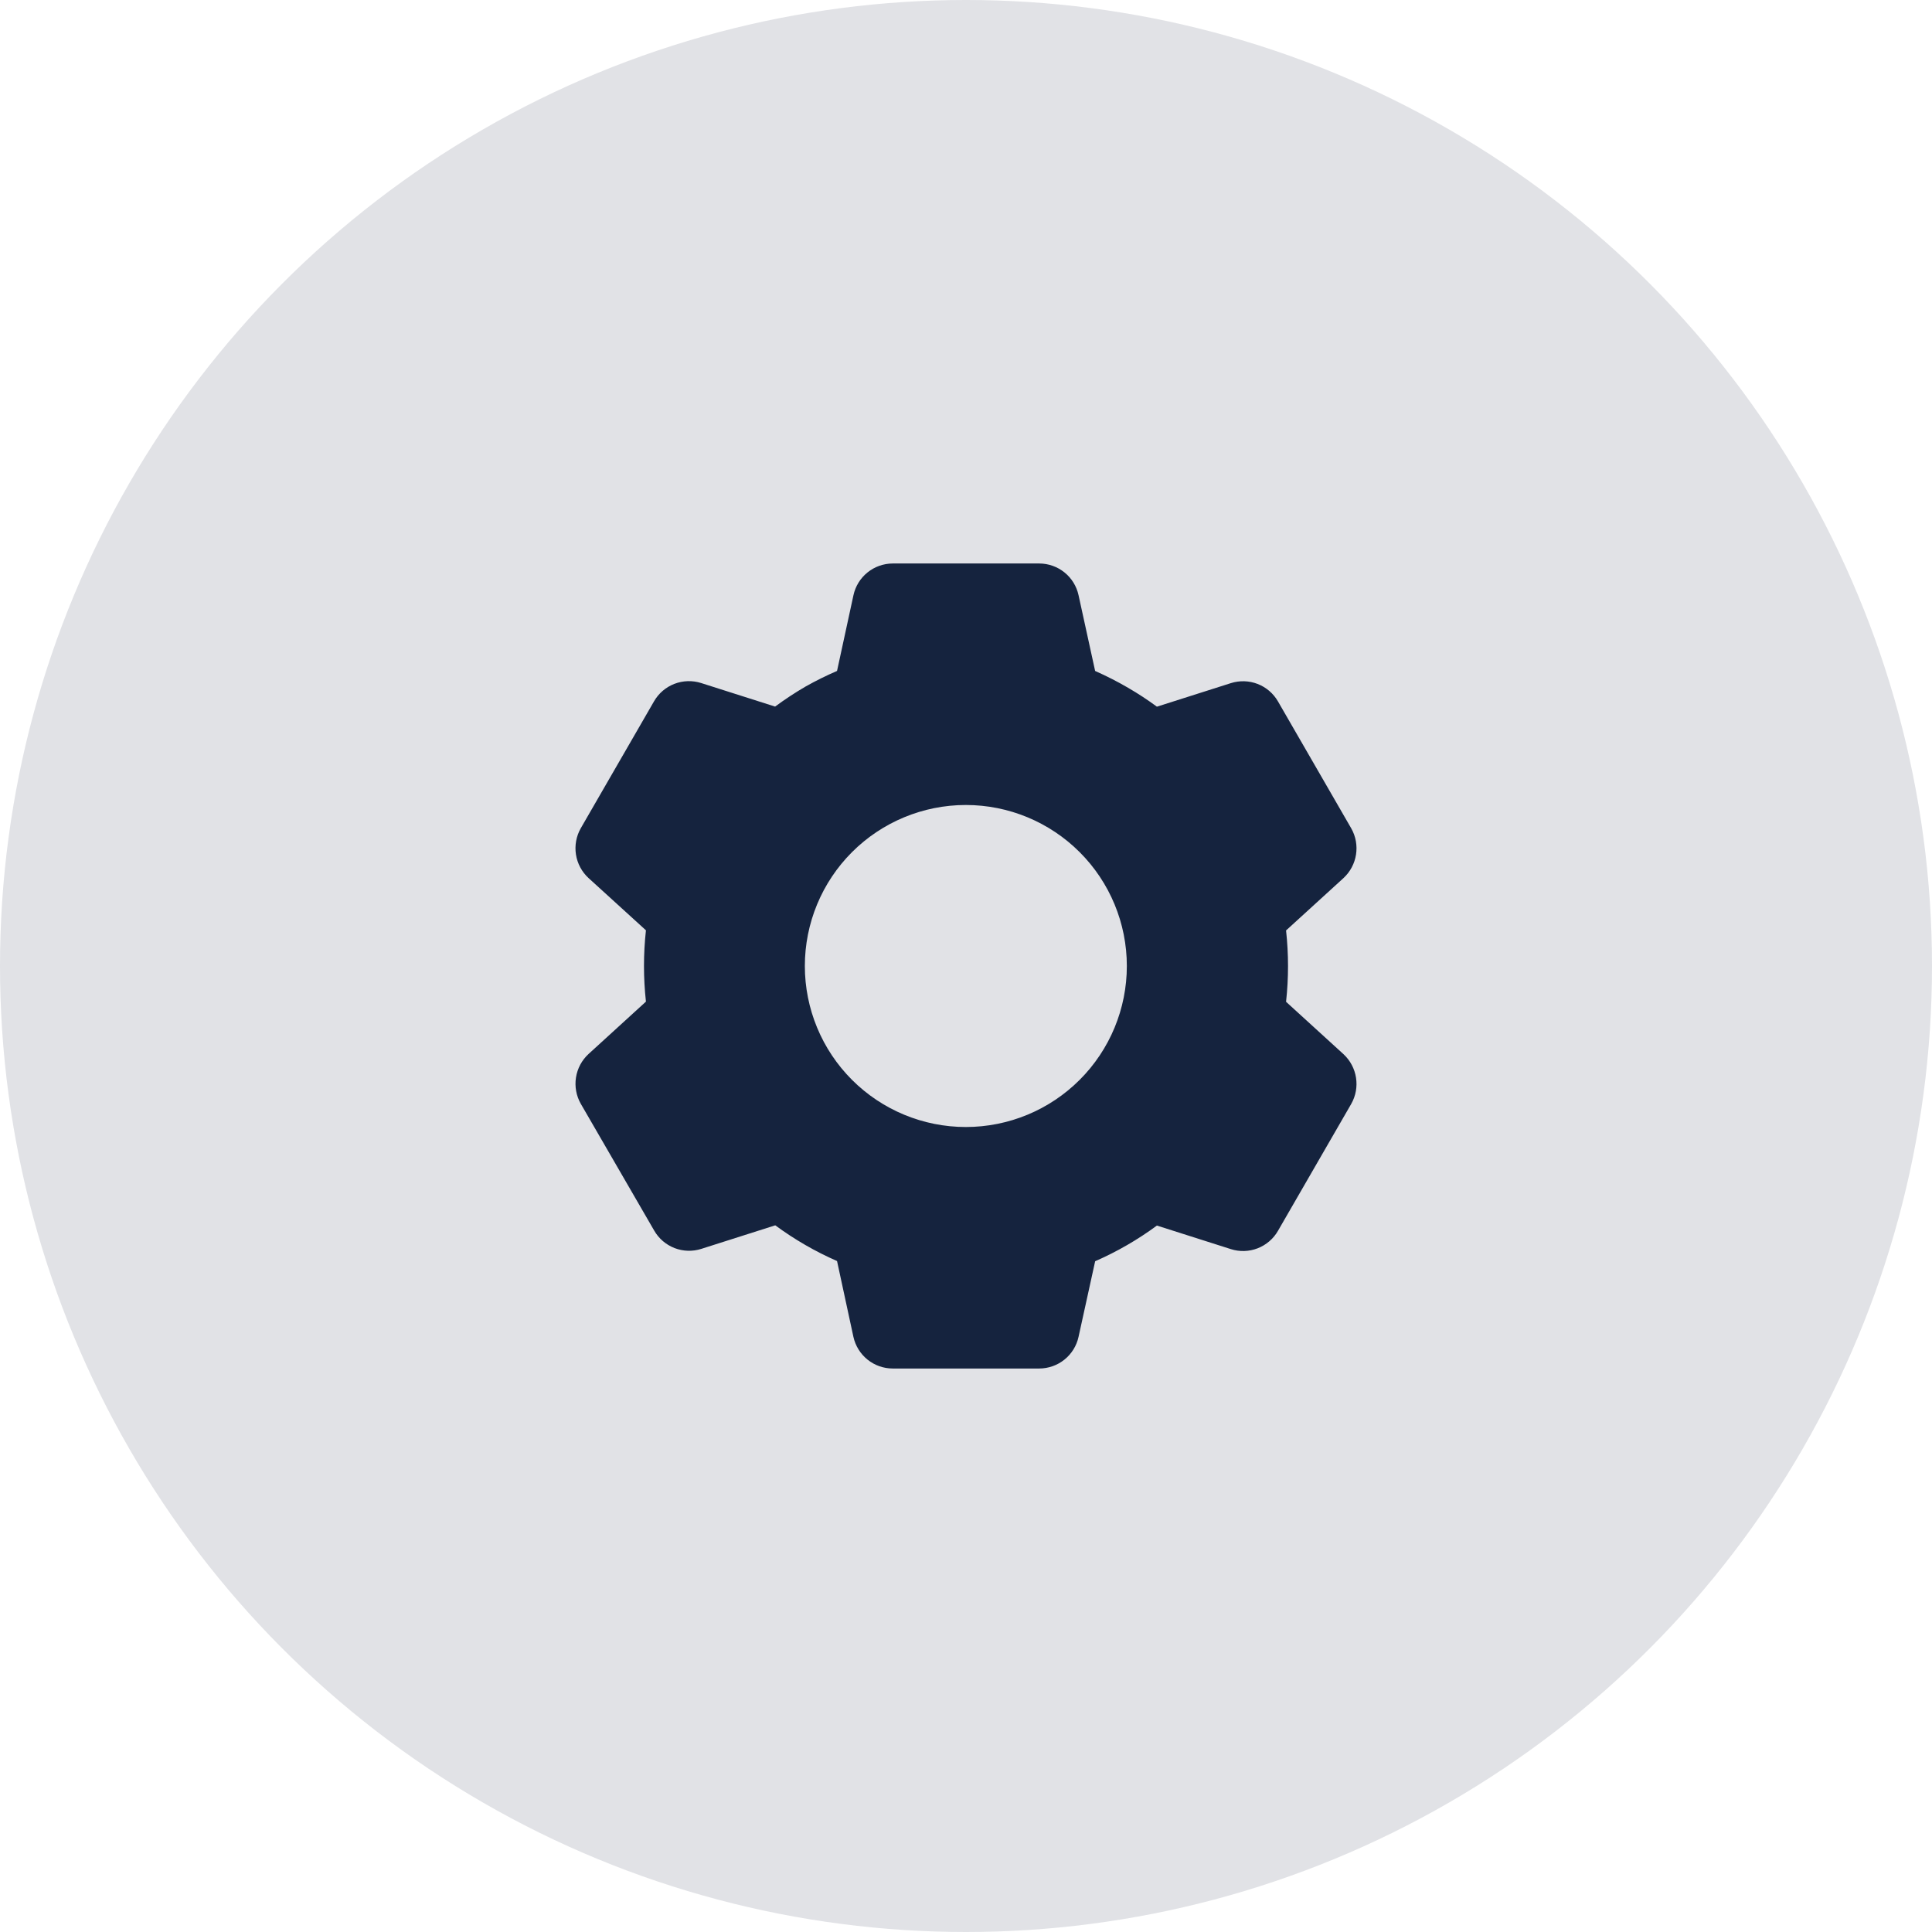 <svg width="80" height="80" viewBox="0 0 80 80" fill="none" xmlns="http://www.w3.org/2000/svg">
<circle cx="40" cy="40" r="40" fill="#E1E2E6"/>
<path d="M43.033 56.667H36.967C36.587 56.667 36.218 56.537 35.922 56.299C35.626 56.06 35.42 55.728 35.338 55.357L34.66 52.217C33.755 51.82 32.897 51.324 32.102 50.738L29.04 51.713C28.678 51.829 28.287 51.817 27.932 51.68C27.577 51.542 27.28 51.288 27.09 50.958L24.05 45.707C23.862 45.377 23.791 44.993 23.85 44.618C23.908 44.243 24.092 43.899 24.372 43.642L26.747 41.475C26.639 40.494 26.639 39.503 26.747 38.522L24.372 36.36C24.092 36.103 23.907 35.758 23.849 35.383C23.791 35.008 23.861 34.623 24.05 34.293L27.083 29.038C27.273 28.709 27.57 28.454 27.925 28.317C28.28 28.18 28.671 28.168 29.033 28.283L32.095 29.258C32.502 28.958 32.925 28.678 33.362 28.425C33.783 28.188 34.217 27.973 34.66 27.782L35.34 24.645C35.421 24.274 35.626 23.941 35.922 23.703C36.218 23.464 36.587 23.334 36.967 23.333H43.033C43.413 23.334 43.782 23.464 44.078 23.703C44.374 23.941 44.579 24.274 44.66 24.645L45.347 27.783C45.813 27.99 46.27 28.222 46.712 28.48C47.123 28.718 47.522 28.98 47.905 29.262L50.968 28.287C51.331 28.172 51.721 28.184 52.075 28.321C52.43 28.458 52.727 28.713 52.917 29.042L55.95 34.297C56.337 34.975 56.203 35.833 55.628 36.362L53.253 38.528C53.361 39.51 53.361 40.5 53.253 41.482L55.628 43.648C56.203 44.178 56.337 45.035 55.95 45.713L52.917 50.968C52.727 51.298 52.429 51.552 52.075 51.69C51.72 51.827 51.329 51.839 50.967 51.723L47.905 50.748C47.11 51.334 46.253 51.829 45.348 52.225L44.66 55.357C44.579 55.728 44.373 56.06 44.077 56.298C43.782 56.536 43.413 56.666 43.033 56.667ZM39.993 33.333C38.225 33.333 36.529 34.036 35.279 35.286C34.029 36.536 33.327 38.232 33.327 40C33.327 41.768 34.029 43.464 35.279 44.714C36.529 45.964 38.225 46.667 39.993 46.667C41.761 46.667 43.457 45.964 44.707 44.714C45.958 43.464 46.66 41.768 46.66 40C46.66 38.232 45.958 36.536 44.707 35.286C43.457 34.036 41.761 33.333 39.993 33.333Z" fill="#15233E"/>
</svg>
